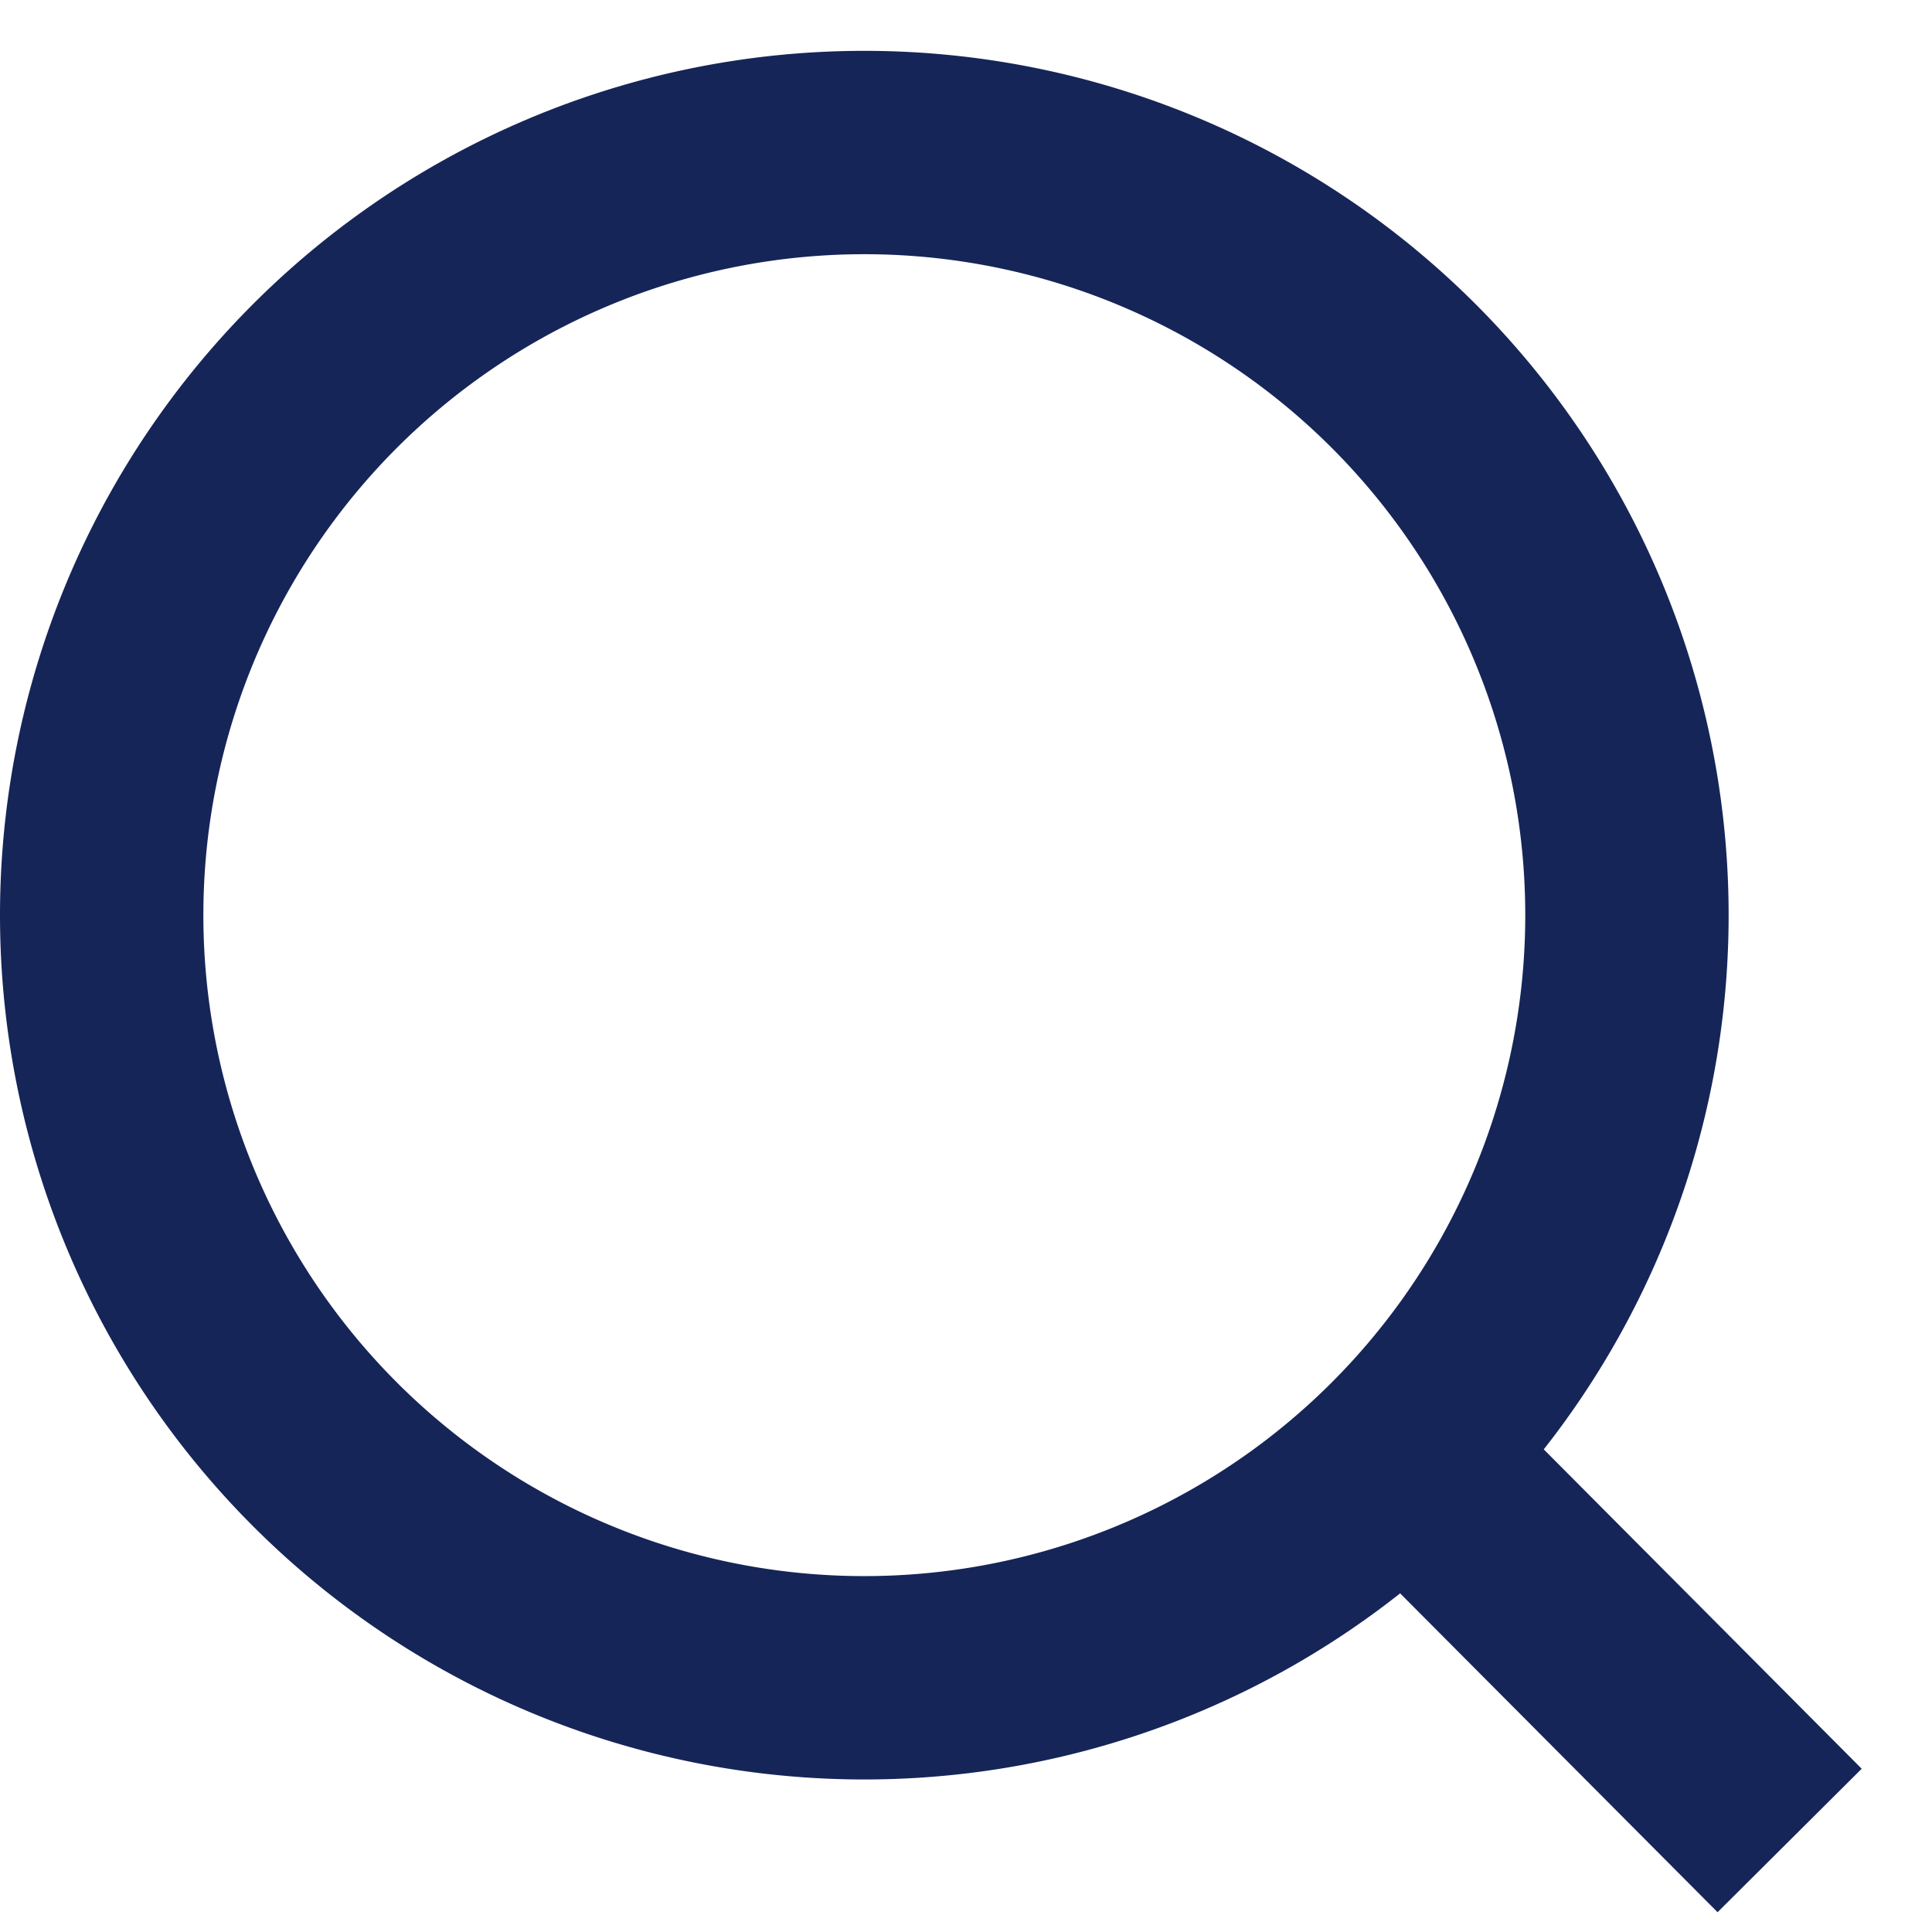 <svg xmlns="http://www.w3.org/2000/svg" width="19" height="19" viewBox="0 0 19 19">
    <path fill="none" fill-rule="evenodd" stroke="#162558" stroke-width="2" d="M8.5 16.5a7.5 7.5 0 1 0 0-15 7.5 7.5 0 0 0 0 15zm5.755-1.76L17.6 18.1"/>
</svg>
